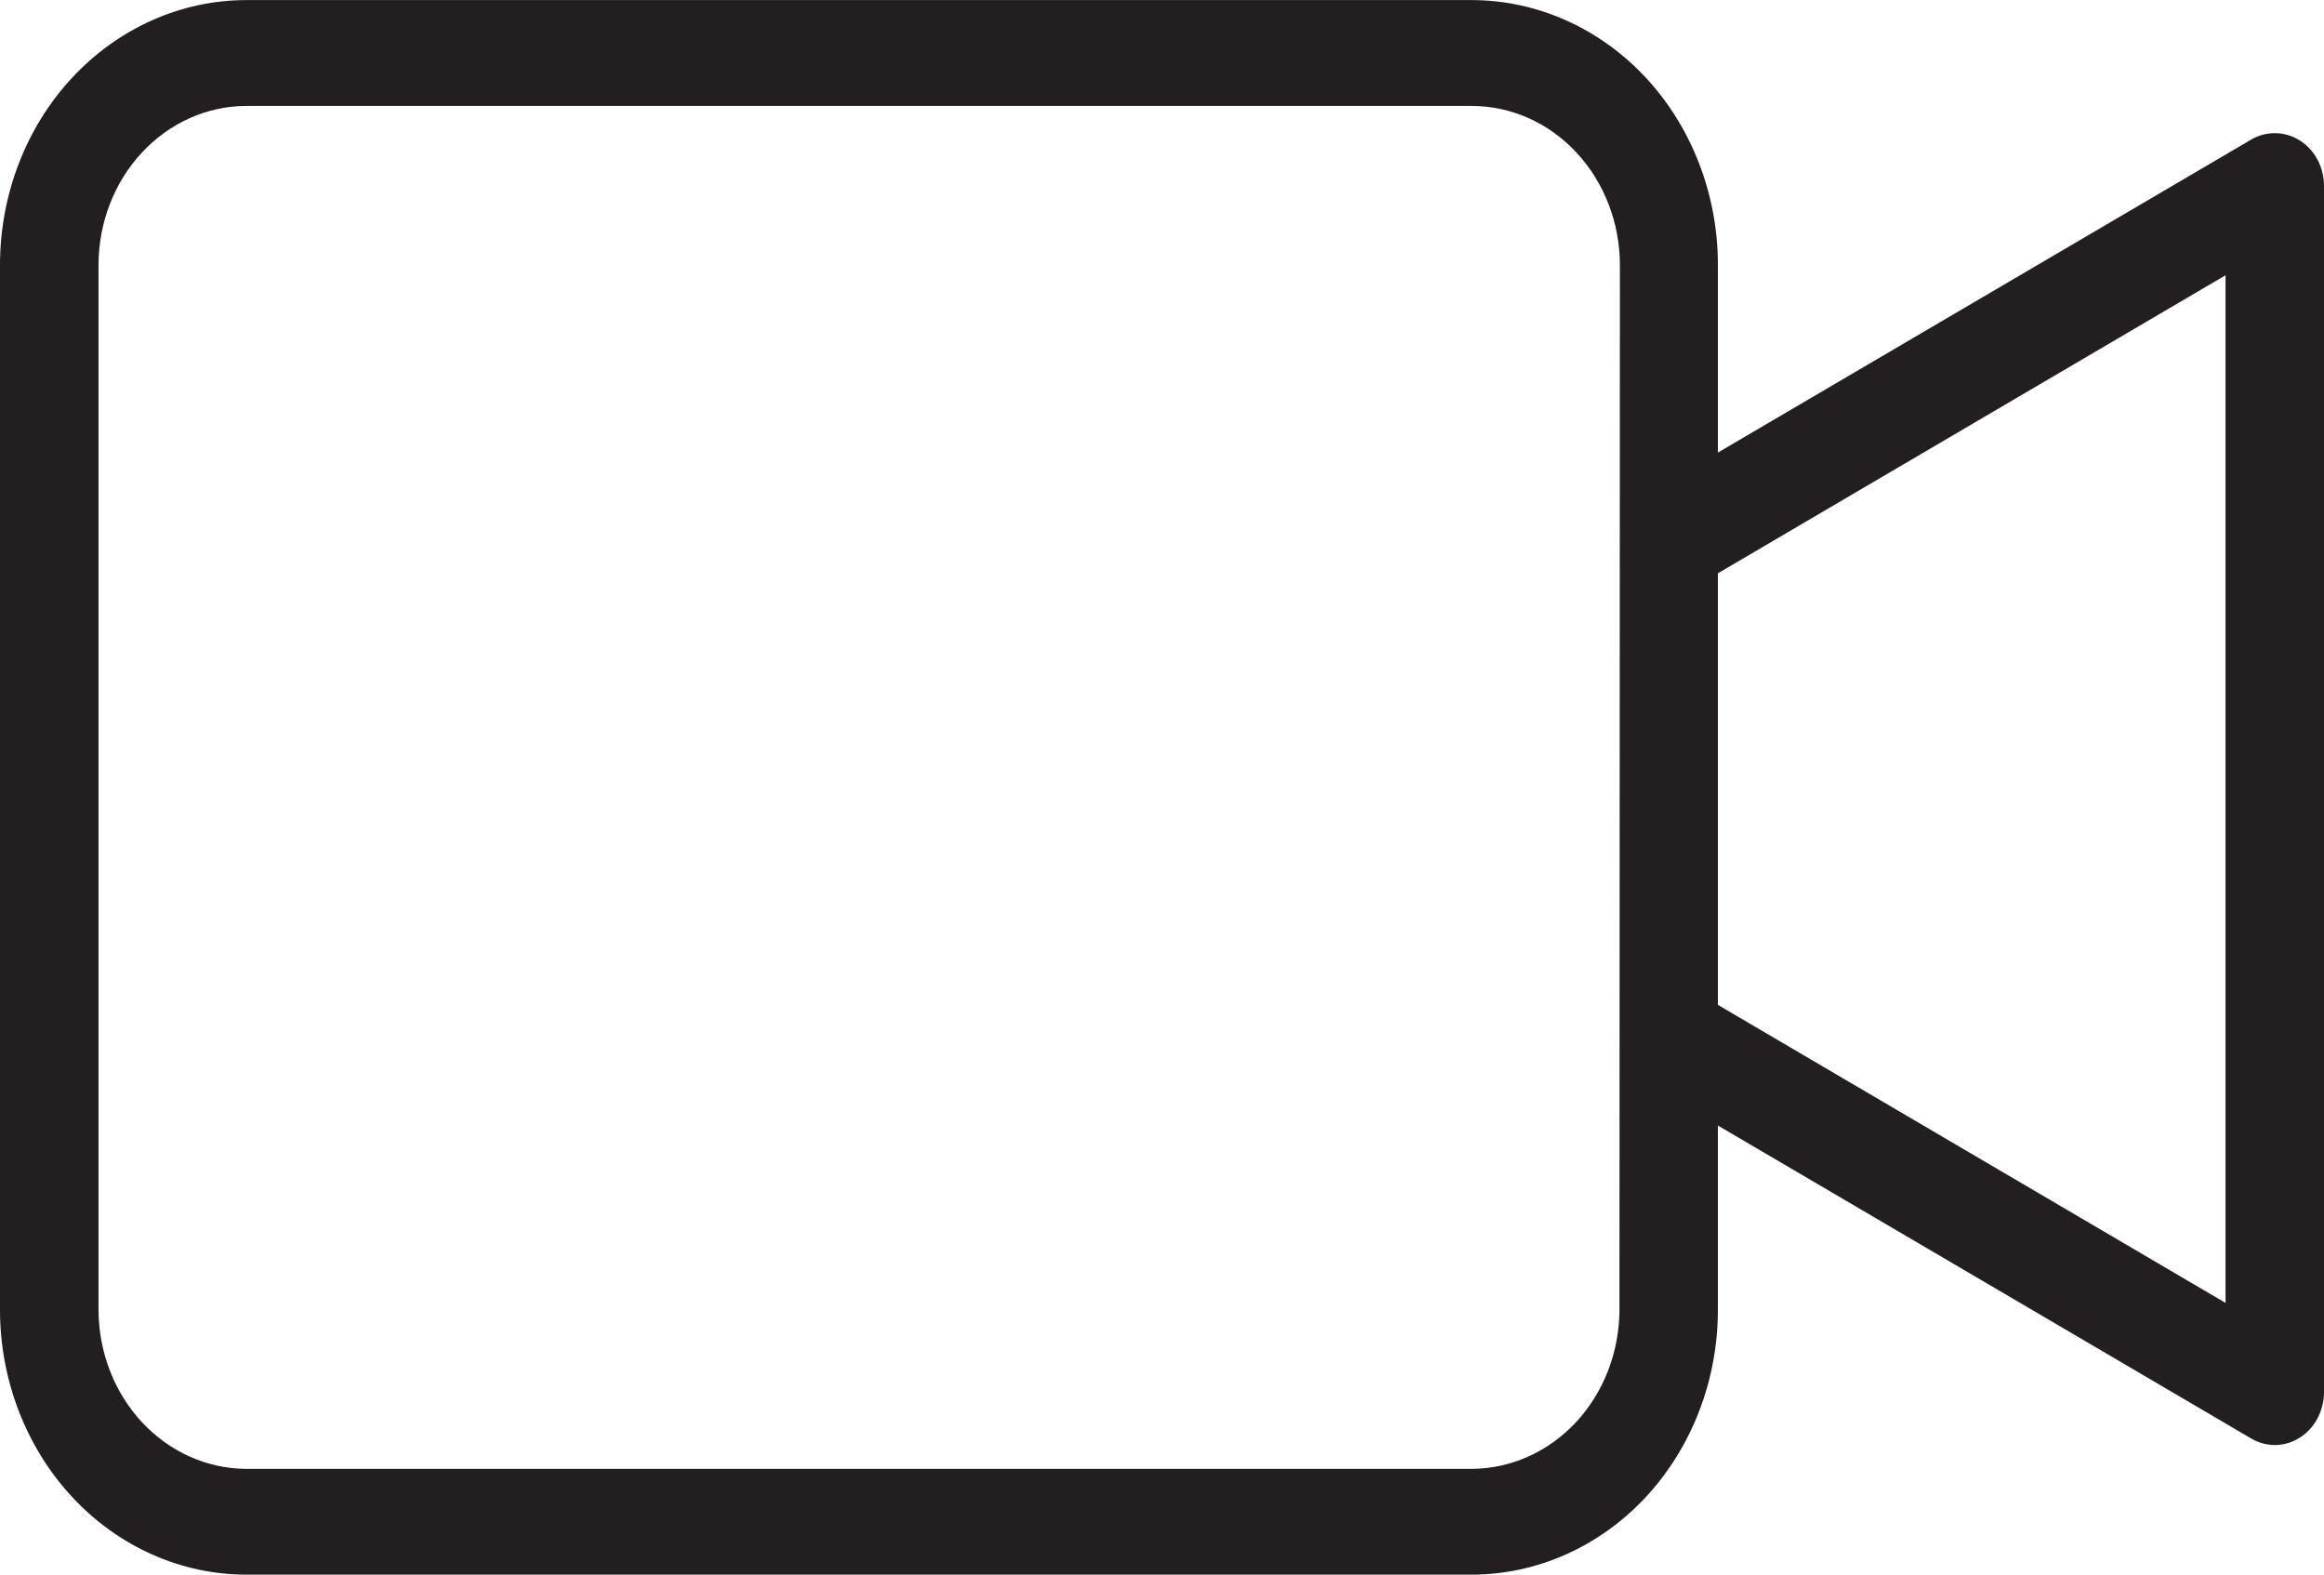 <svg width="31" height="21" viewBox="0 0 31 21" fill="none" xmlns="http://www.w3.org/2000/svg">
<g clip-path="url(#clip0_92_54)">
<path d="M30.678 1.874C30.581 1.812 30.469 1.778 30.355 1.776C30.241 1.774 30.128 1.803 30.028 1.862L22.915 6.036V3.531C22.915 2.595 22.568 1.697 21.953 1.035C21.337 0.374 20.502 0.002 19.631 0.001H3.284C2.414 0.002 1.579 0.374 0.963 1.036C0.347 1.697 0.001 2.595 0 3.531V17.471C0.001 18.407 0.348 19.304 0.963 19.966C1.579 20.628 2.414 21 3.284 21.001H19.631C20.502 21 21.337 20.628 21.953 19.967C22.568 19.305 22.915 18.407 22.915 17.471V15.011L30.029 19.185C30.129 19.244 30.241 19.274 30.355 19.272C30.469 19.27 30.581 19.236 30.678 19.173C30.776 19.111 30.857 19.022 30.914 18.915C30.97 18.809 31 18.689 31 18.566V2.48C31 2.358 30.971 2.238 30.914 2.131C30.858 2.025 30.777 1.936 30.678 1.874ZM21.602 17.471C21.6 18.032 21.392 18.57 21.023 18.967C20.654 19.364 20.153 19.588 19.631 19.59H3.284C2.762 19.588 2.262 19.364 1.893 18.967C1.524 18.57 1.316 18.032 1.314 17.471V3.53C1.316 2.968 1.524 2.431 1.893 2.035C2.262 1.638 2.762 1.414 3.284 1.413H19.631C20.154 1.413 20.656 1.635 21.026 2.032C21.397 2.429 21.606 2.967 21.608 3.53L21.602 17.471ZM29.687 17.377L22.915 13.402V7.646L29.687 3.671V17.377Z" fill="#231F20"/>
</g>
<defs>
<clipPath id="clip0_92_54">
<rect width="31" height="21" fill="white"/>
</clipPath>
</defs>
</svg>
